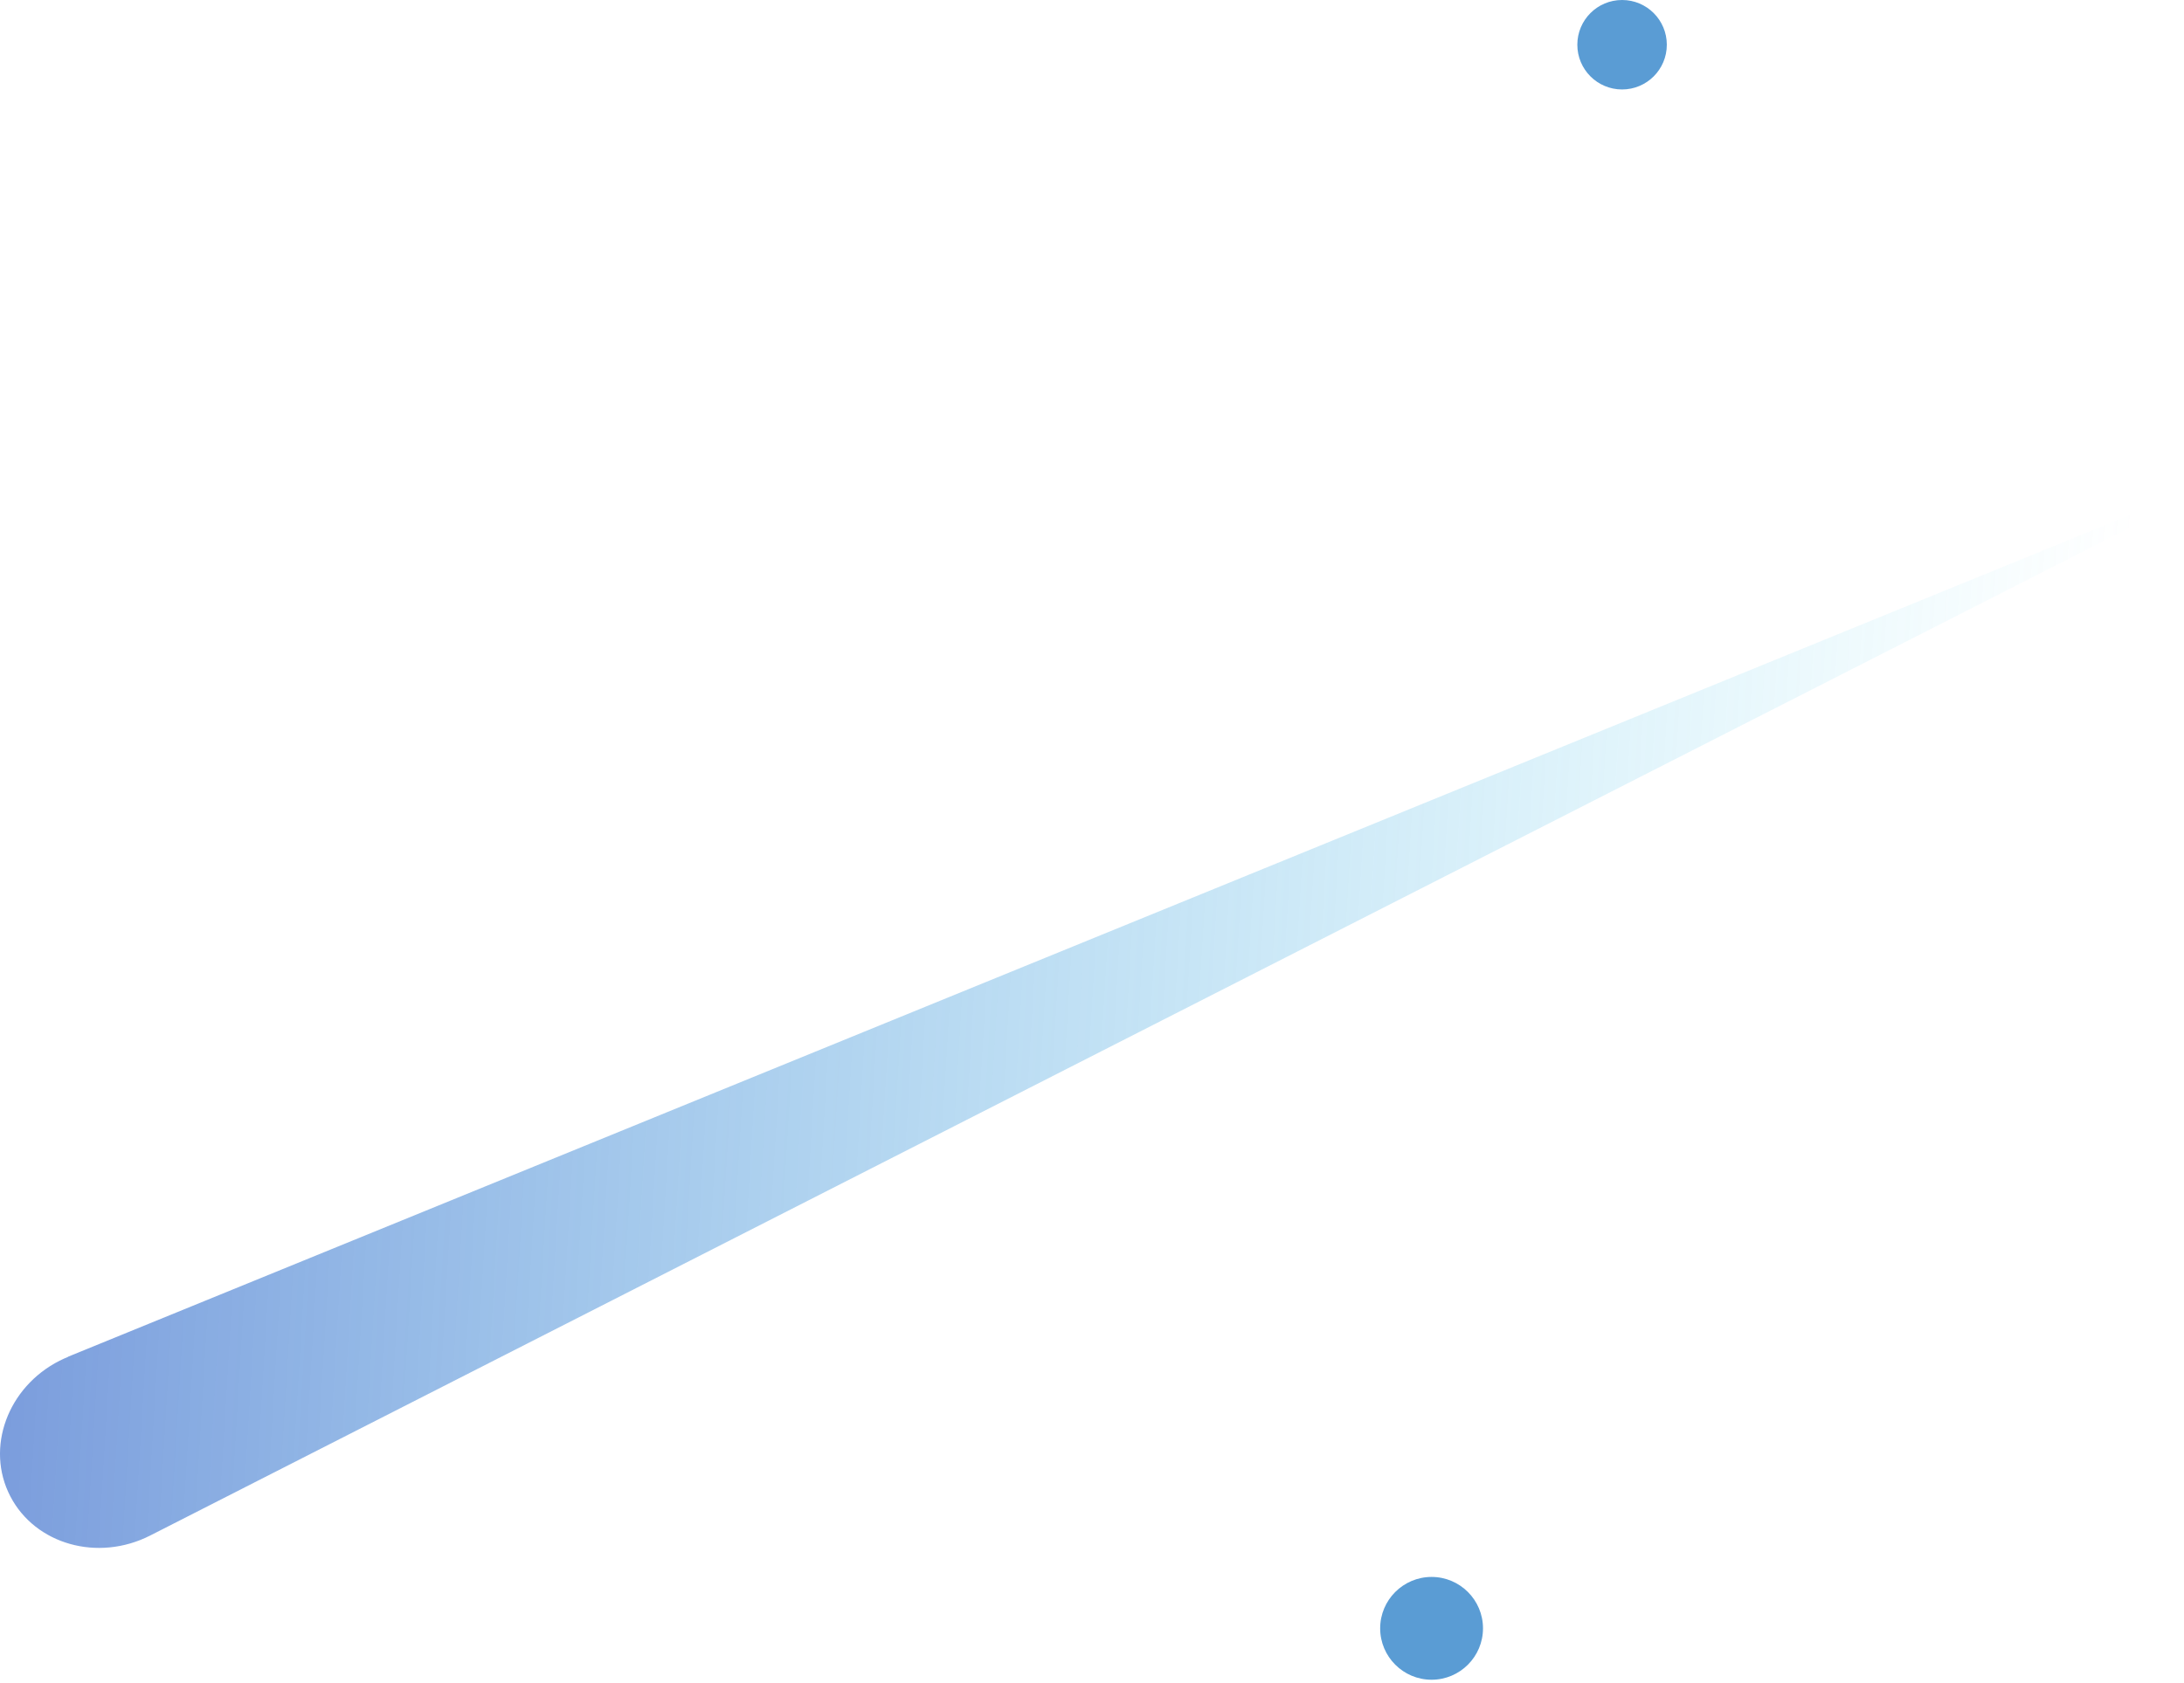 <svg width="144" height="111" viewBox="0 0 144 111" fill="none" xmlns="http://www.w3.org/2000/svg">
<path d="M109.9 2.95C109.9 4.58 108.58 5.9 106.95 5.9C105.32 5.9 104 4.58 104 2.95C104 1.32 105.32 0 106.95 0C108.58 0 109.9 1.32 109.9 2.95Z" fill="#5A9CD4"/>
<path d="M97.78 107.39C97.78 109.26 96.26 110.78 94.39 110.78C92.52 110.78 91 109.26 91 107.39C91 105.52 92.52 104 94.39 104C96.26 104 97.78 105.52 97.78 107.39Z" fill="#5A9CD4"/>
<path opacity="0.7" d="M4.499 89.471L142.679 33.05C142.829 32.99 142.989 33.05 143.049 33.191C143.099 33.321 143.039 33.471 142.899 33.541L9.899 101.271C6.459 103.021 2.329 101.861 0.679 98.68C-0.971 95.501 0.489 91.49 3.929 89.74C4.109 89.65 4.309 89.561 4.499 89.481V89.471Z" fill="url(#paint0_linear_51_633)"/>
<defs>
<linearGradient id="paint0_linear_51_633" x1="-0.888" y1="68.835" x2="138.198" y2="77.225" gradientUnits="userSpaceOnUse">
<stop stop-color="#3F6ECC"/>
<stop offset="1" stop-color="#4CD6F0" stop-opacity="0"/>
</linearGradient>
</defs>
</svg>
